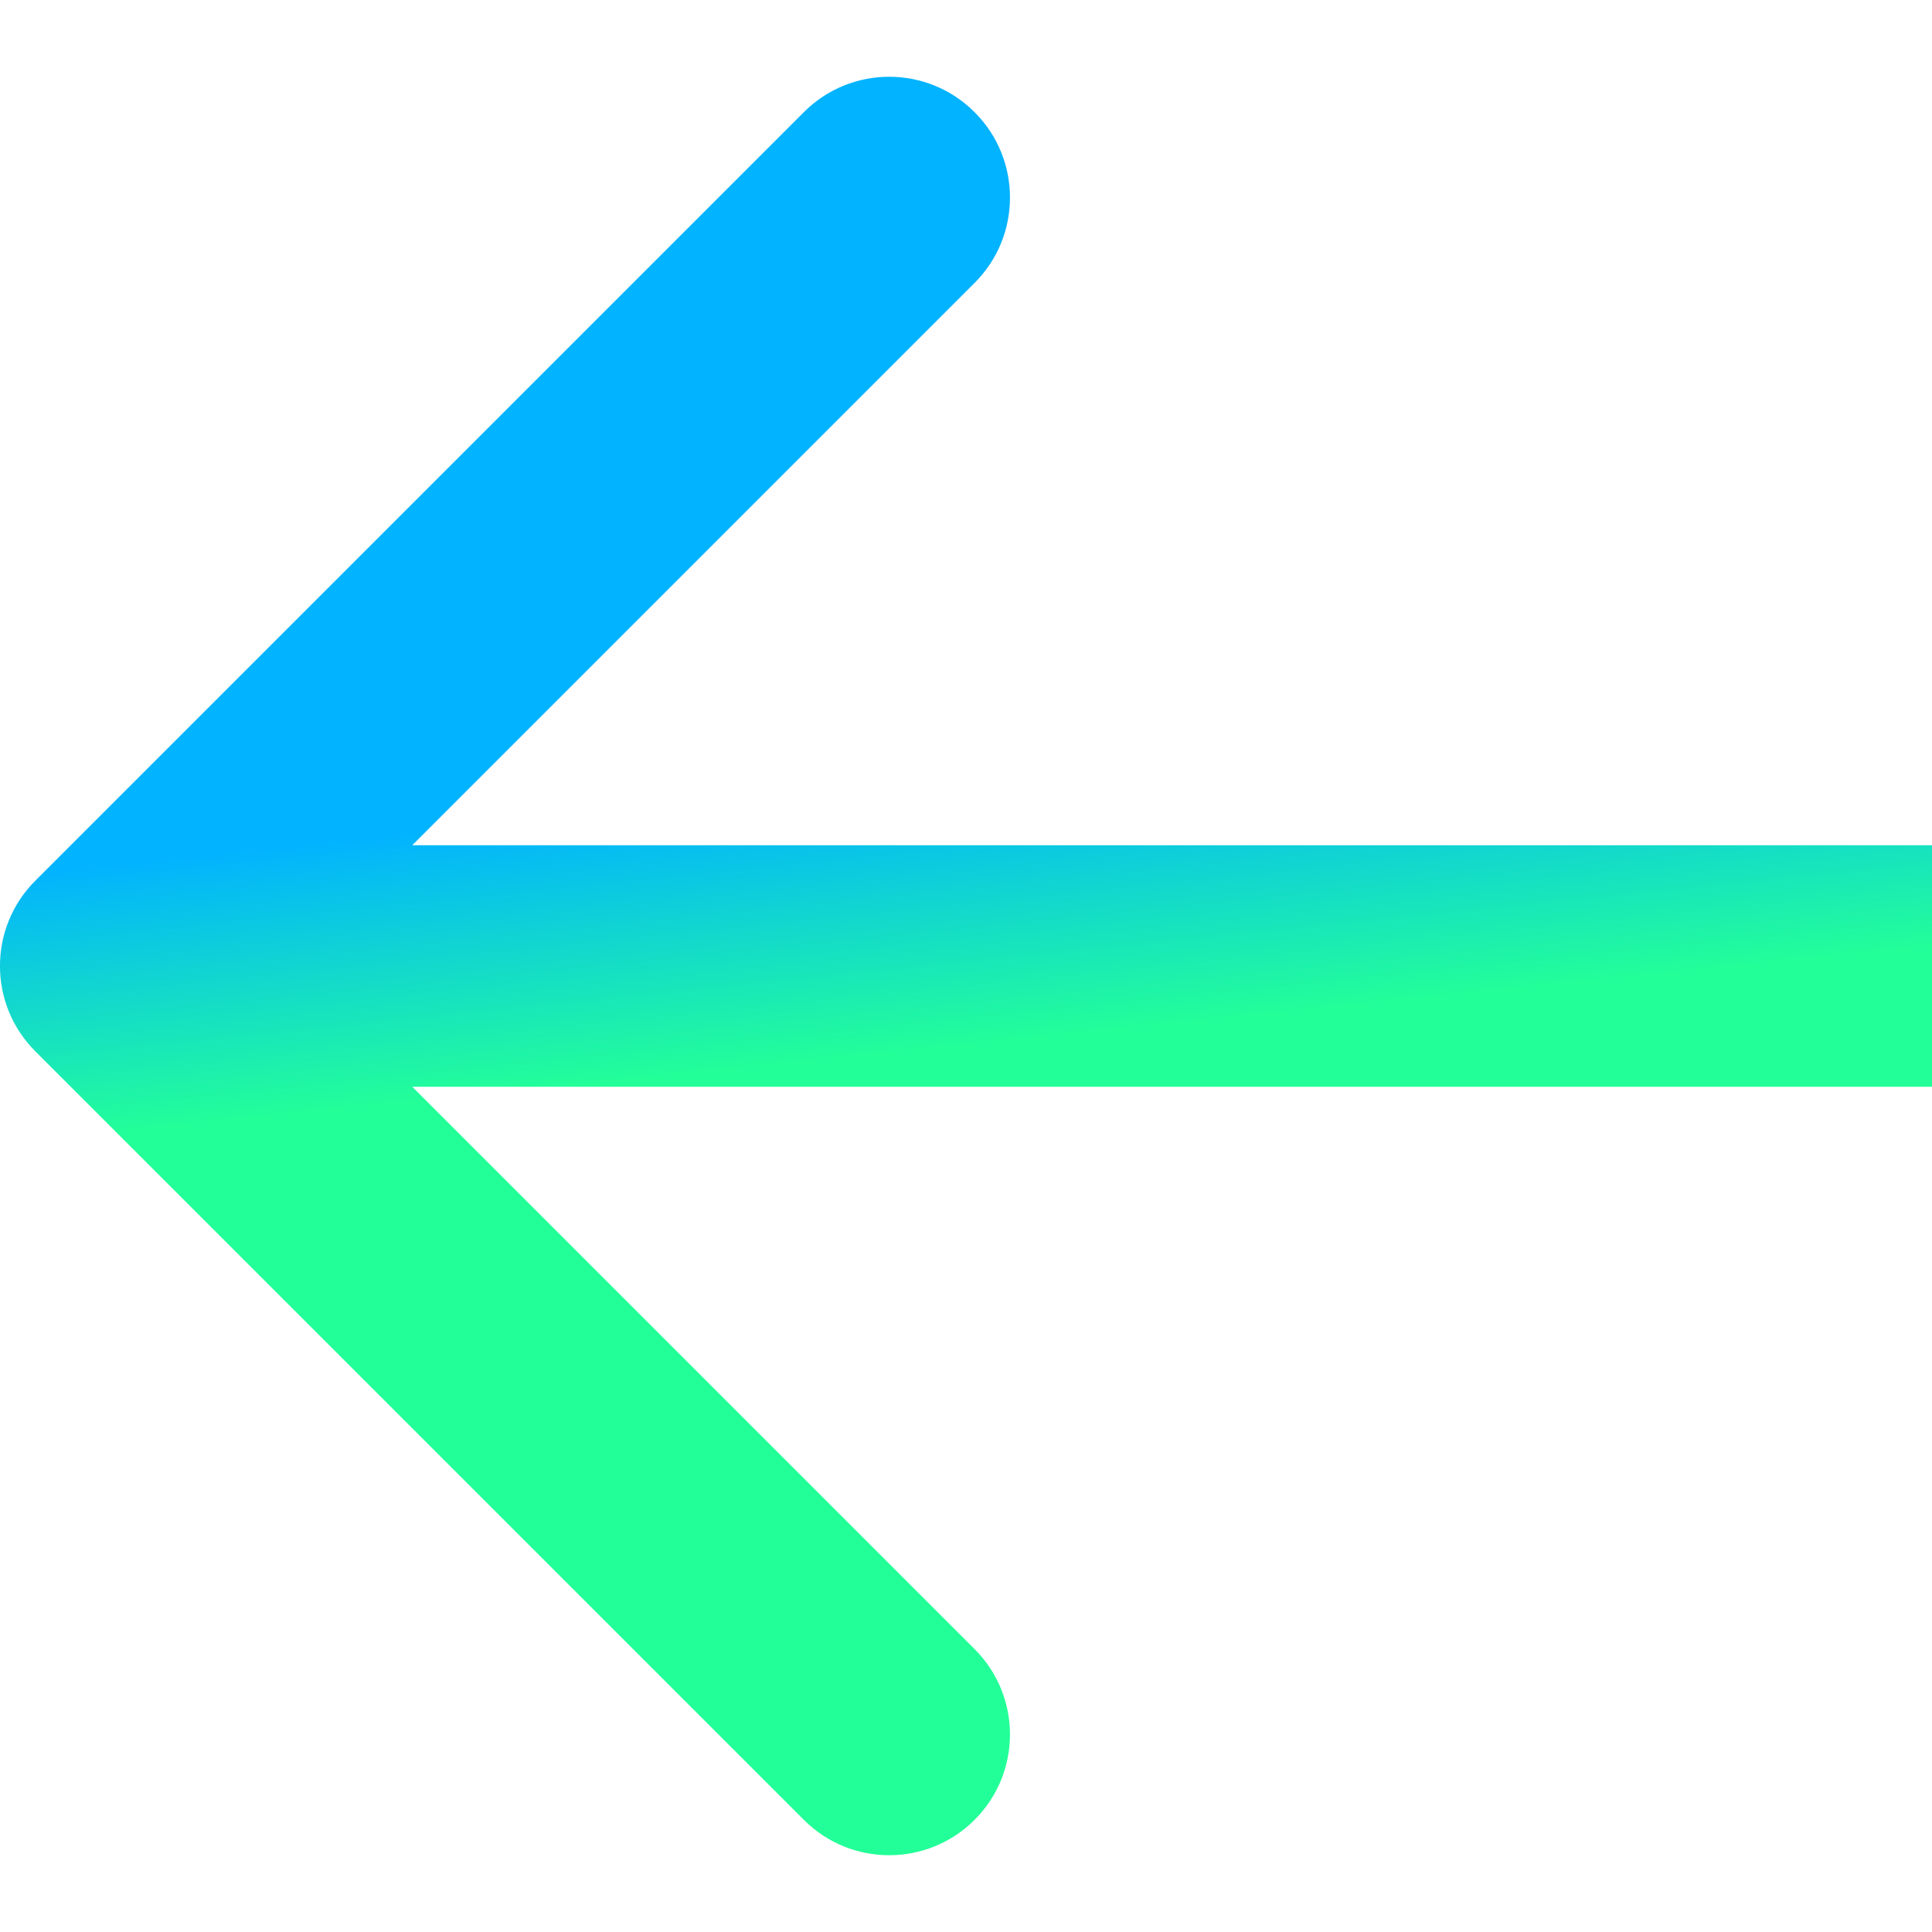 <svg width="16" height="16" viewBox="0 0 16 16" fill="none" xmlns="http://www.w3.org/2000/svg">
<path d="M0.293 7.293C-0.098 7.683 -0.098 8.317 0.293 8.707L6.657 15.071C7.047 15.462 7.681 15.462 8.071 15.071C8.462 14.681 8.462 14.047 8.071 13.657L2.414 8L8.071 2.343C8.462 1.953 8.462 1.319 8.071 0.929C7.681 0.538 7.047 0.538 6.657 0.929L0.293 7.293ZM16 7L1 7L1 9L16 9L16 7Z" fill="url(#paint0_linear_2906_10383)"/>
<defs>
<linearGradient id="paint0_linear_2906_10383" x1="15.138" y1="7.946" x2="14.911" y2="5.724" gradientUnits="userSpaceOnUse">
<stop stop-color="#23FF98"/>
<stop offset="1" stop-color="#02B3FF"/>
</linearGradient>
</defs>
</svg>
